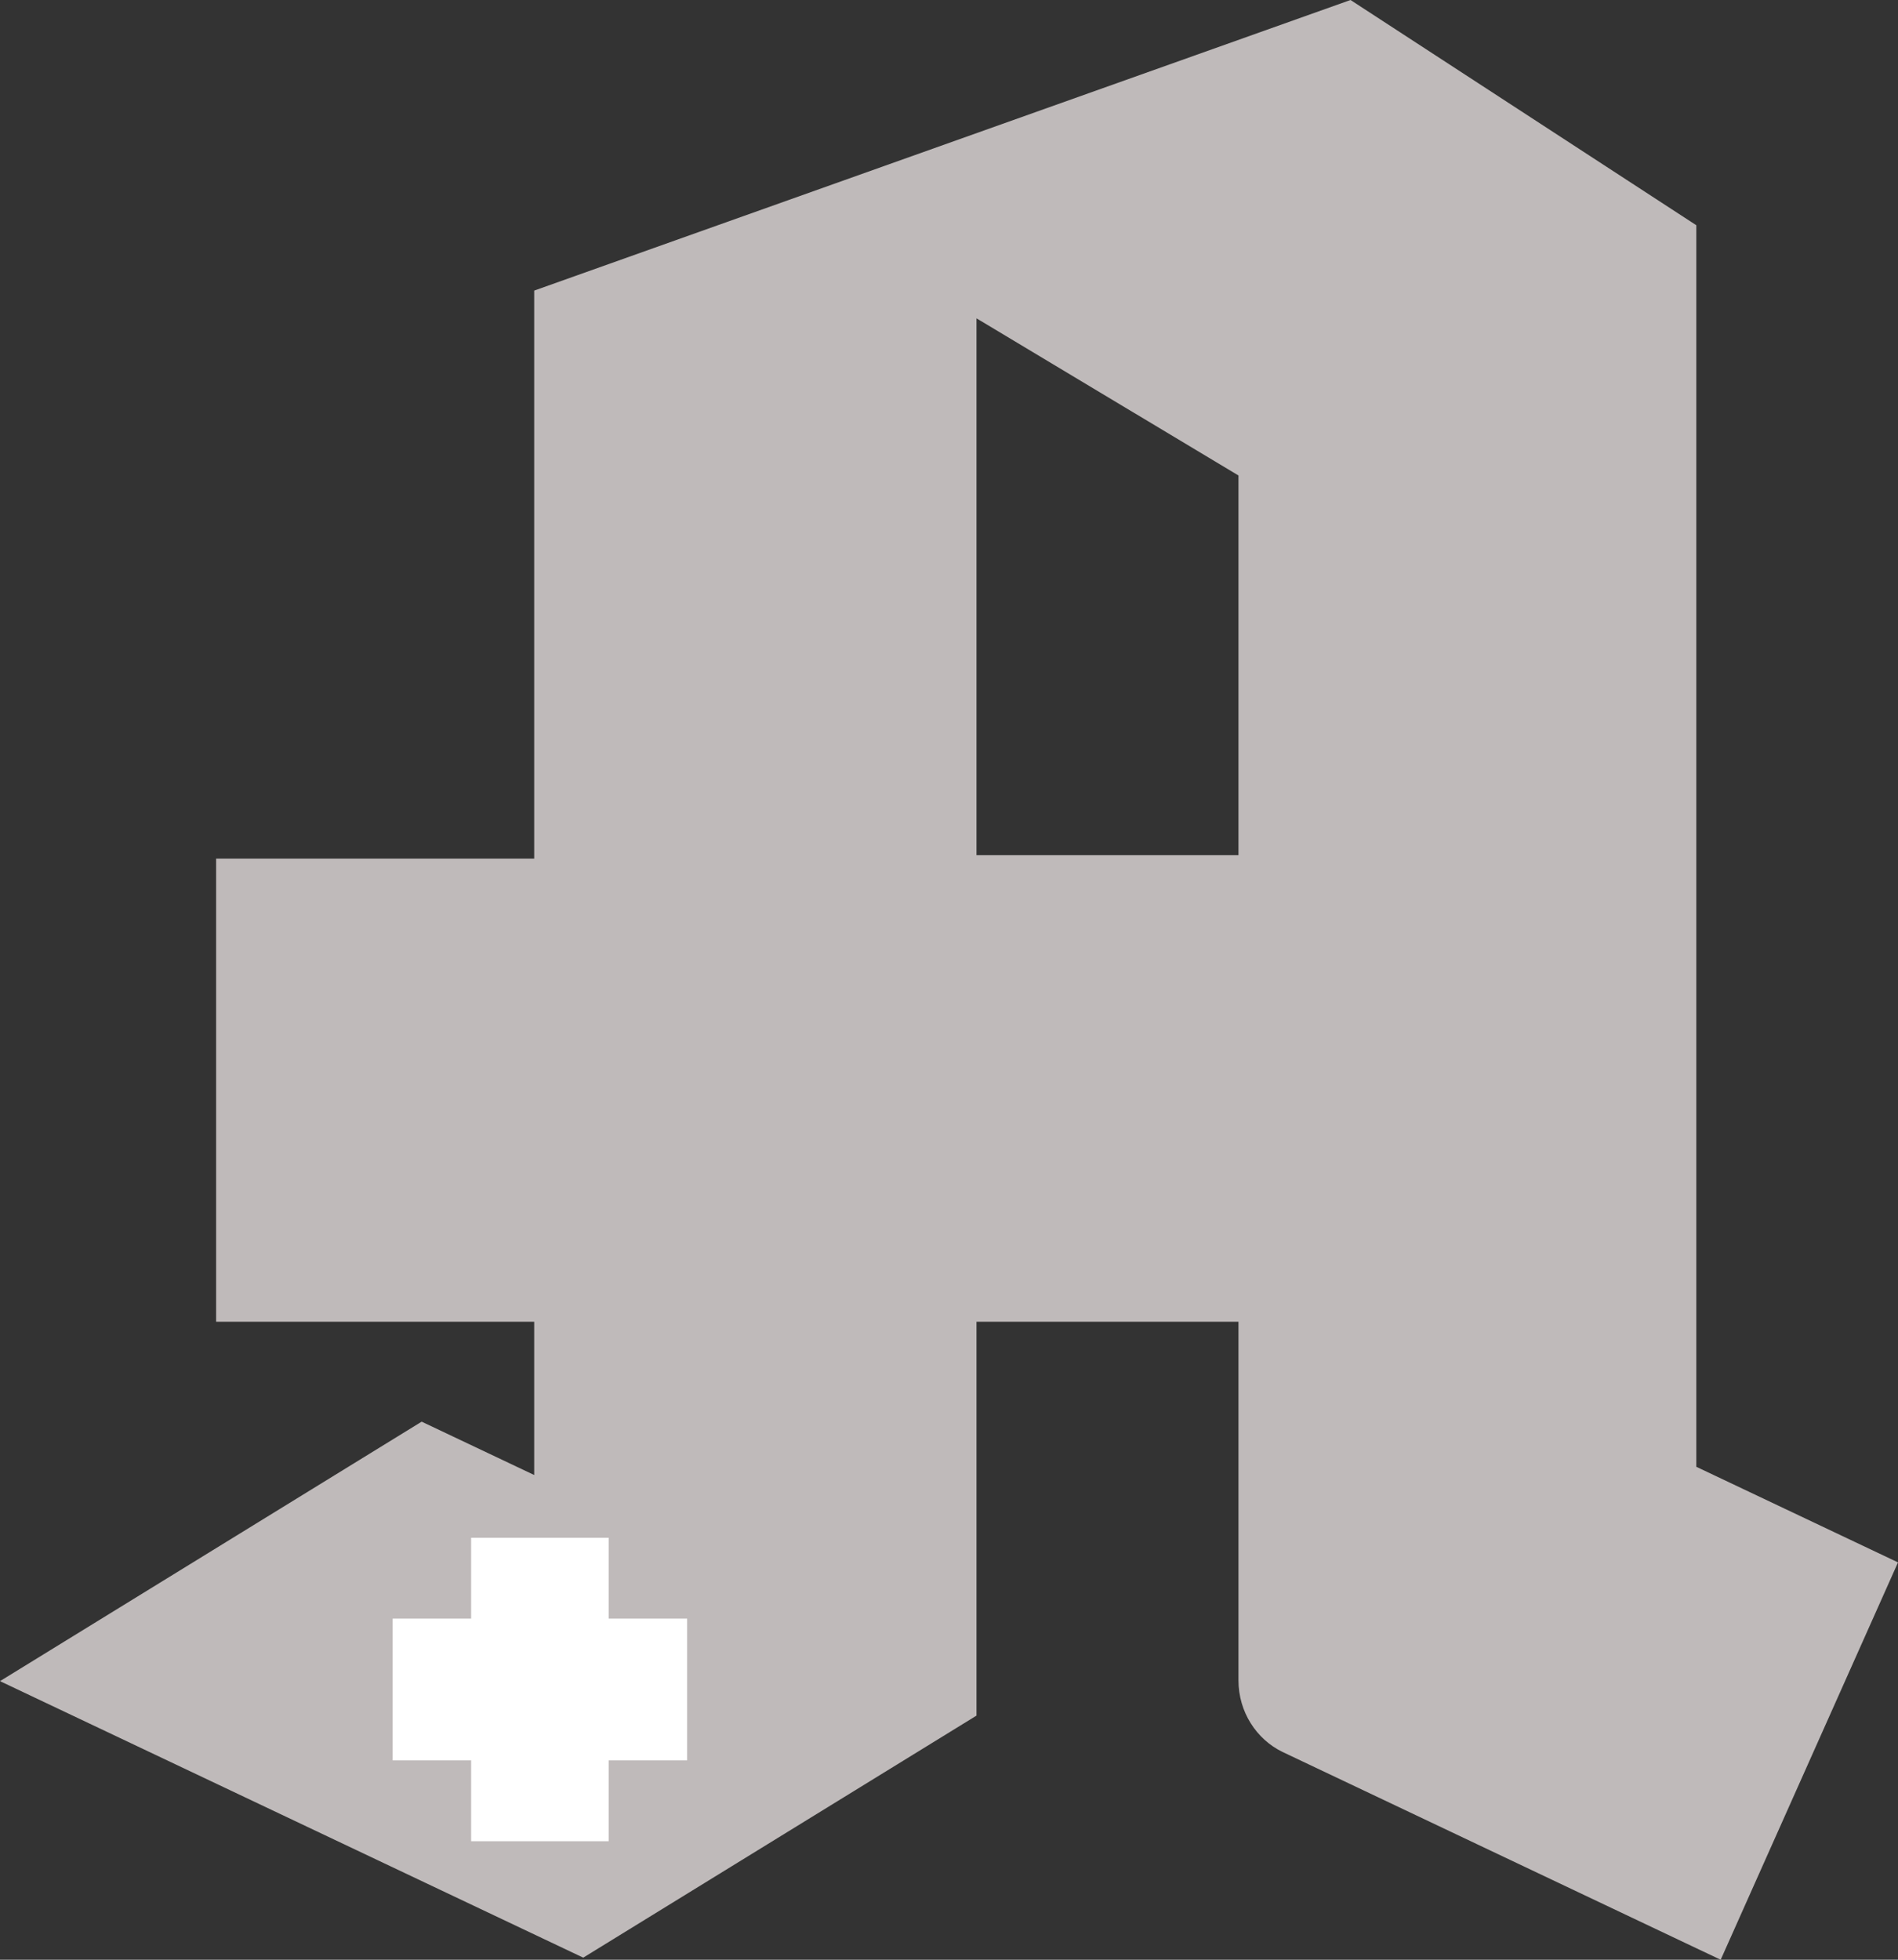 <svg width="31" height="32" viewBox="0 0 31 32" fill="none" xmlns="http://www.w3.org/2000/svg">
<rect x="0" y="0" width="31" height="32" fill="#333333" stroke="none"/>
<path d="M15.949 13.964V5.198L20.228 7.764V13.964H15.949V13.964ZM27.706 31.812L28.104 32L31 25.512L27.706 23.951V3.678L22.058 0L8.725 4.745V14.02H3.53V21.583H8.725V24.085L6.887 23.214L0 27.451L9.526 31.966L15.949 28.014V21.583H20.228V27.438C20.228 27.954 20.521 28.399 20.945 28.606L27.706 31.812Z" fill="#BFBABA"/>
<path d="M11.223 26.43H9.941V25.11H7.695V26.43H6.413V28.745H7.695V30.065H9.941V28.745H11.223V26.43Z" fill="white"/>
</svg>
